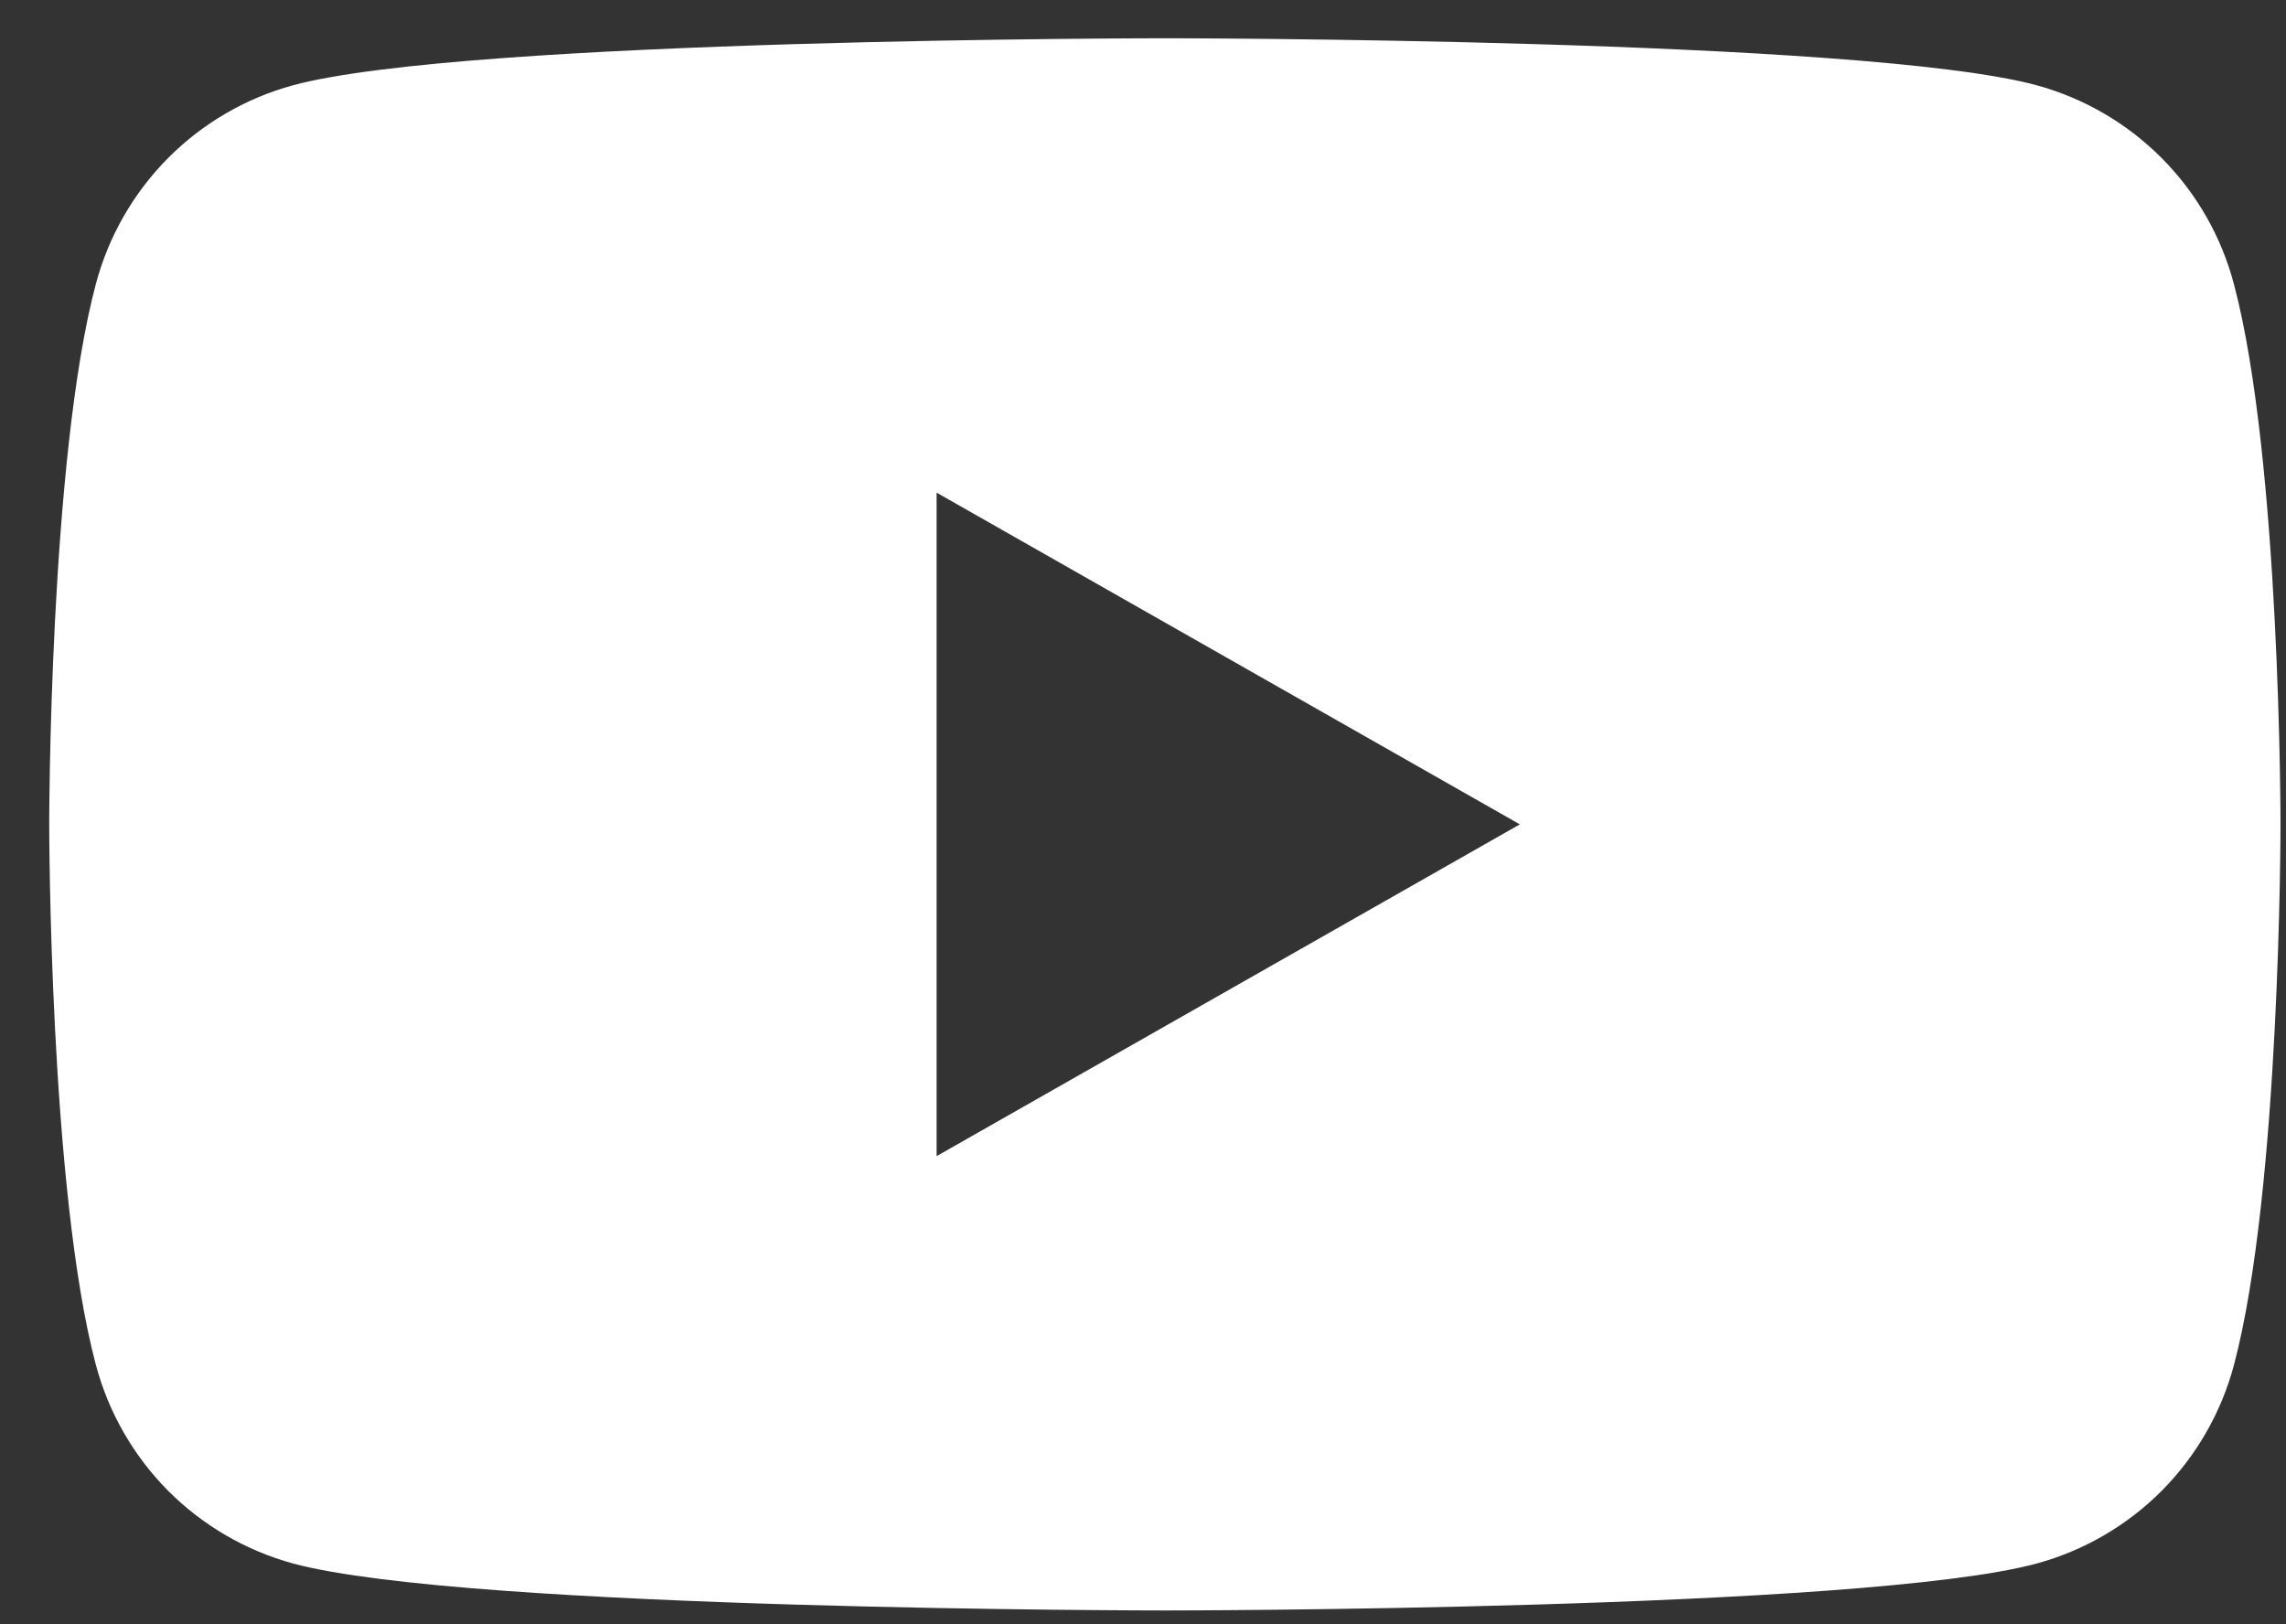 <svg width="38" height="27" viewBox="0 0 38 27" fill="none" xmlns="http://www.w3.org/2000/svg">
<rect x="0" y="0" width="38" height="27" fill="#333333" stroke="none"/>
<path d="M37.133 4.718C36.924 3.929 36.511 3.208 35.935 2.629C35.359 2.05 34.642 1.632 33.854 1.417C30.962 0.636 19.364 0.636 19.364 0.636C19.364 0.636 7.765 0.636 4.872 1.417C4.084 1.632 3.367 2.05 2.792 2.629C2.217 3.209 1.804 3.929 1.594 4.718C0.818 7.63 0.818 13.703 0.818 13.703C0.818 13.703 0.818 19.777 1.594 22.689C1.804 23.478 2.217 24.198 2.792 24.778C3.368 25.357 4.086 25.775 4.873 25.99C7.765 26.77 19.364 26.77 19.364 26.77C19.364 26.77 30.962 26.77 33.855 25.99C34.643 25.775 35.361 25.357 35.937 24.778C36.512 24.198 36.925 23.478 37.135 22.689C37.909 19.777 37.909 13.703 37.909 13.703C37.909 13.703 37.909 7.63 37.133 4.718ZM15.569 19.218V8.189L25.264 13.703L15.569 19.218Z" fill="white"/>
</svg>
